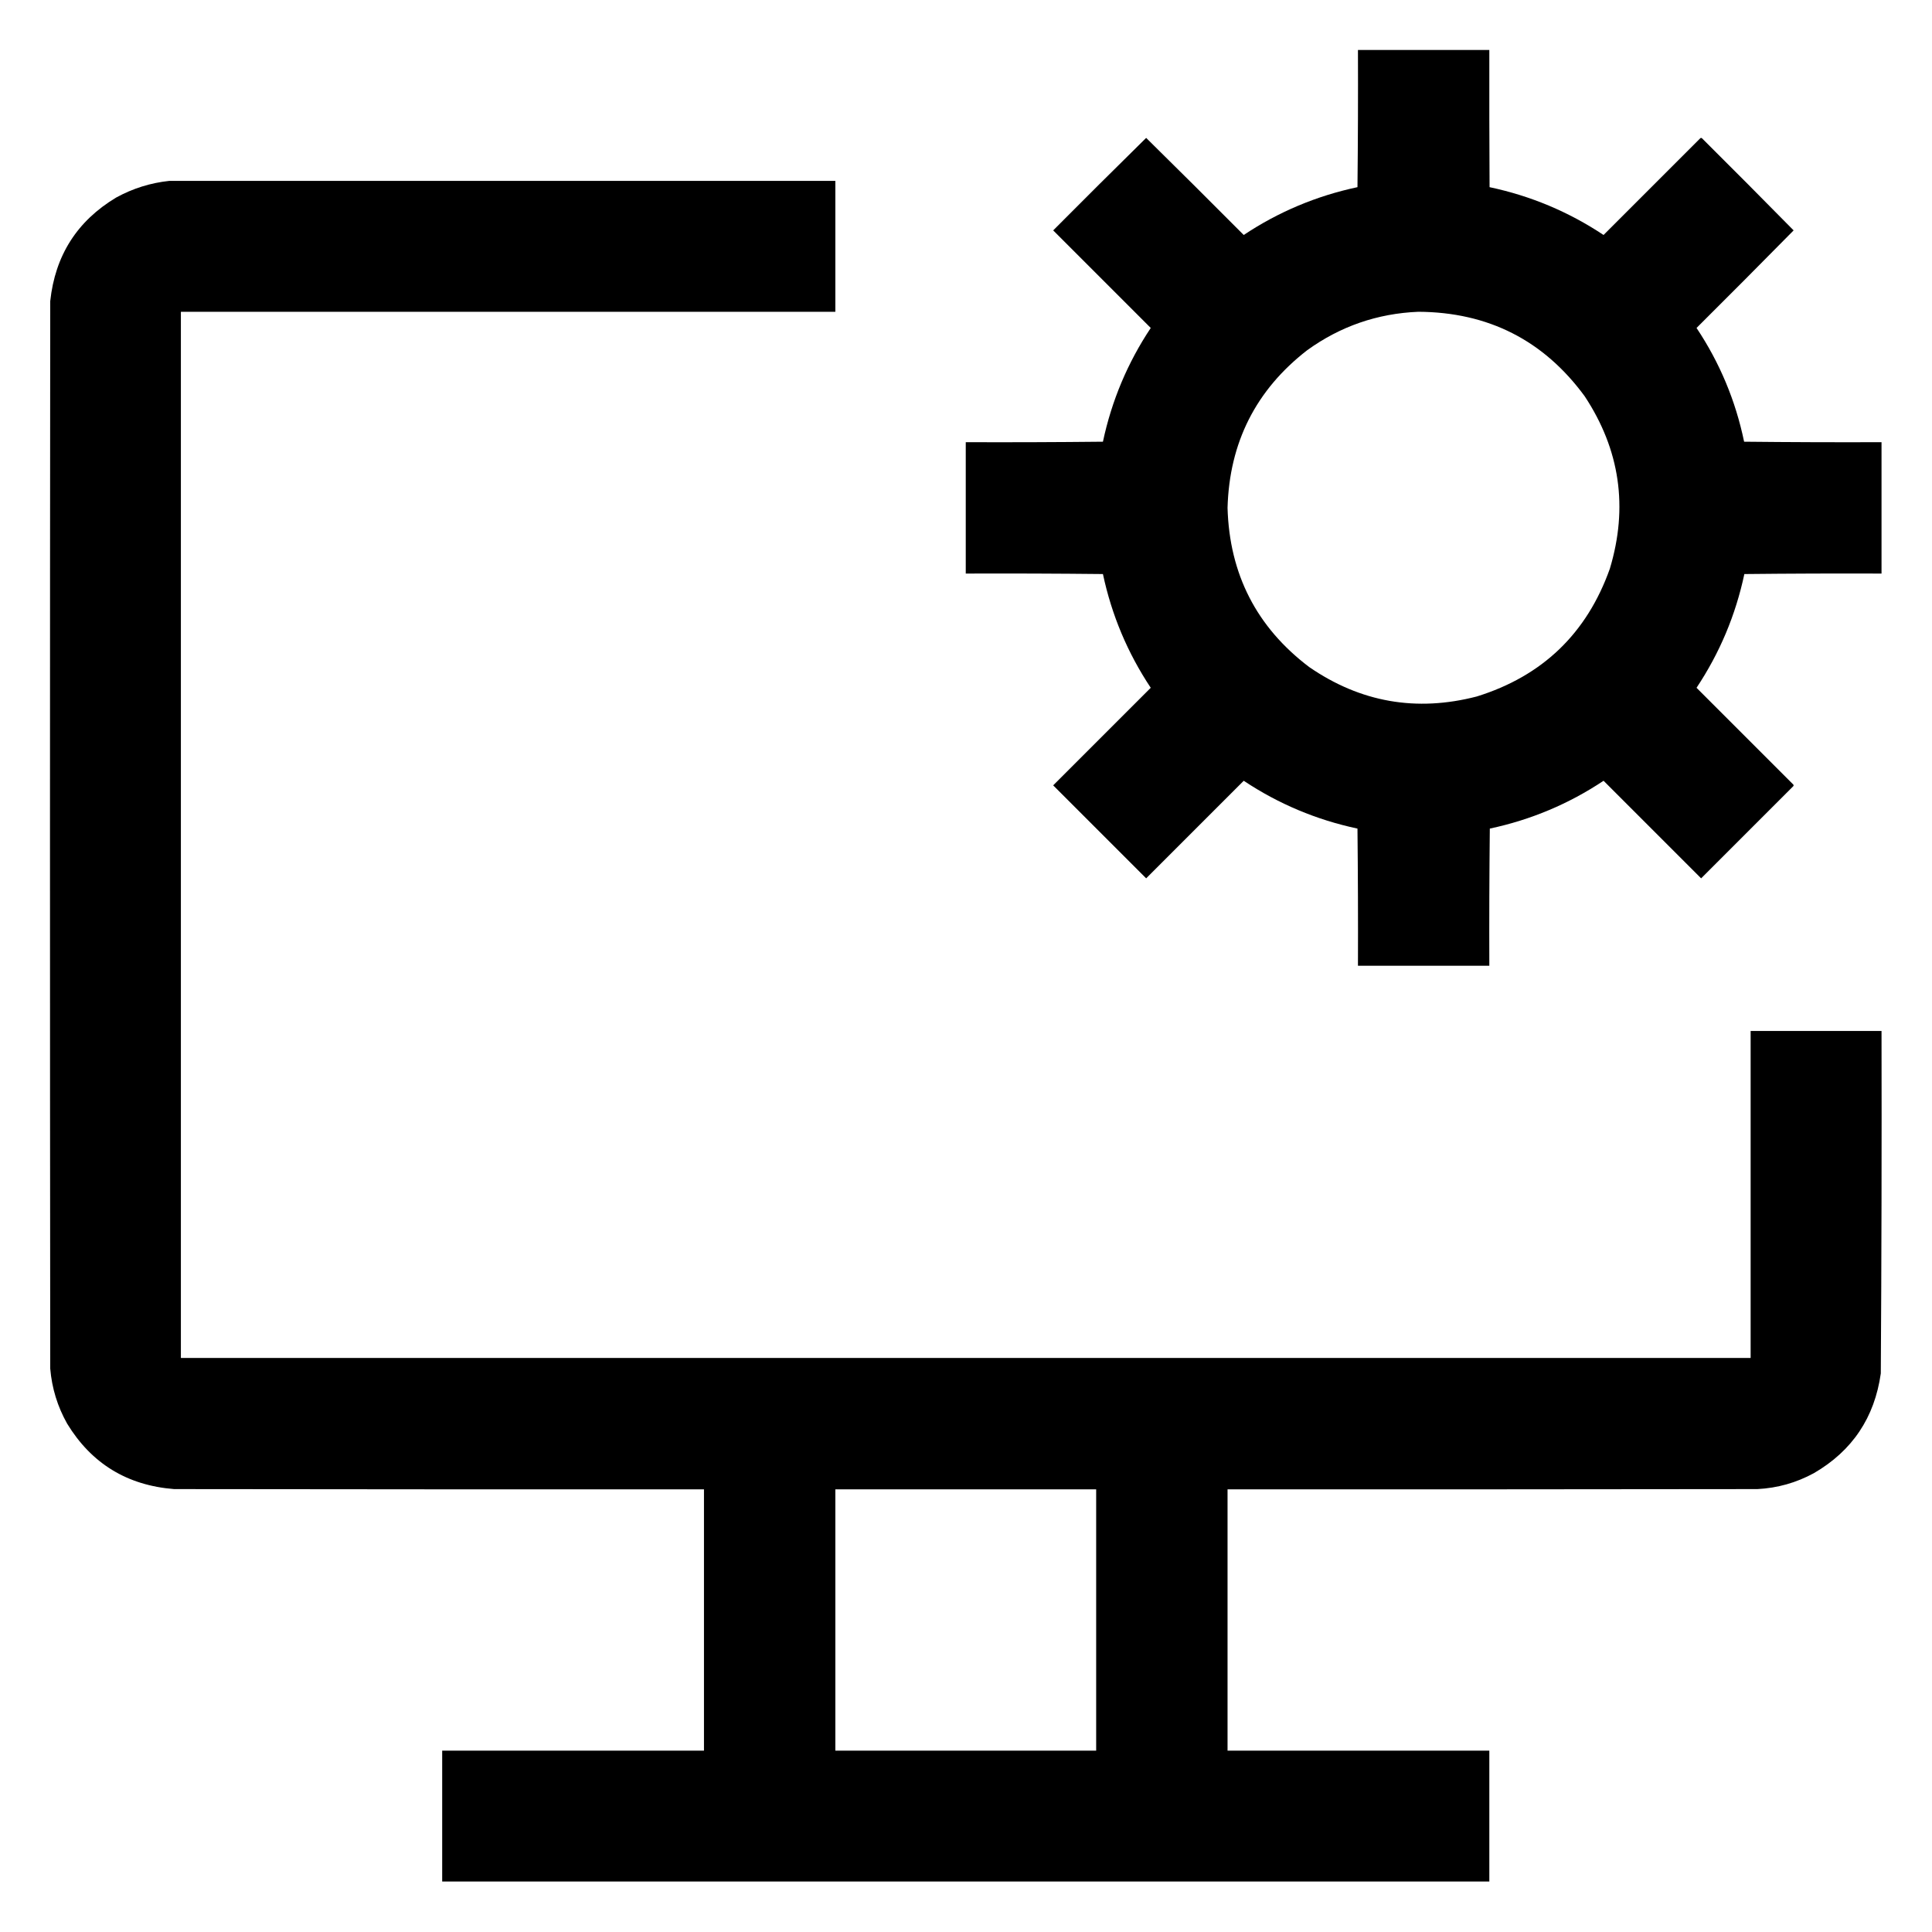 <?xml version="1.0" encoding="UTF-8"?>
<!DOCTYPE svg PUBLIC "-//W3C//DTD SVG 1.1//EN" "http://www.w3.org/Graphics/SVG/1.1/DTD/svg11.dtd">
<svg xmlns="http://www.w3.org/2000/svg" version="1.1" width="4000px" height="4000px" style="shape-rendering:geometricPrecision; text-rendering:geometricPrecision; image-rendering:optimizeQuality; fill-rule:evenodd; clip-rule:evenodd" xmlns:xlink="http://www.w3.org/1999/xlink">
<g><path style="opacity:0.997" fill="#000000" d="M 2811.5,103.5 C 2902.17,103.5 2992.83,103.5 3083.5,103.5C 3083.33,198.167 3083.5,292.834 3084,387.5C 3169.12,405.527 3247.79,438.527 3320,486.5C 3386.83,419.667 3453.67,352.833 3520.5,286C 3521.5,285.333 3522.5,285.333 3523.5,286C 3587.21,349.373 3650.54,413.04 3713.5,477C 3646.87,544.627 3579.87,611.96 3512.5,679C 3560.5,750.956 3593.33,829.456 3611,914.5C 3705.76,915.499 3800.6,915.832 3895.5,915.5C 3895.5,1006.17 3895.5,1096.83 3895.5,1187.5C 3800.83,1187.17 3706.16,1187.5 3611.5,1188.5C 3593.42,1273.47 3560.42,1351.97 3512.5,1424C 3579.33,1490.83 3646.17,1557.67 3713,1624.5C 3713.67,1625.5 3713.67,1626.5 3713,1627.5C 3649.33,1691.17 3585.67,1754.83 3522,1818.5C 3454.67,1751.17 3387.33,1683.83 3320,1616.5C 3248,1664.4 3169.5,1697.4 3084.5,1715.5C 3083.5,1810.16 3083.17,1904.83 3083.5,1999.5C 2992.83,1999.5 2902.17,1999.5 2811.5,1999.5C 2811.83,1904.83 2811.5,1810.16 2810.5,1715.5C 2725.5,1697.4 2647,1664.4 2575,1616.5C 2507.67,1683.83 2440.33,1751.17 2373,1818.5C 2308.83,1754.33 2244.67,1690.17 2180.5,1626C 2247.83,1558.67 2315.17,1491.33 2382.5,1424C 2334.6,1352 2301.6,1273.5 2283.5,1188.5C 2188.84,1187.5 2094.17,1187.17 1999.5,1187.5C 1999.5,1096.83 1999.5,1006.17 1999.5,915.5C 2094.17,915.833 2188.84,915.5 2283.5,914.5C 2301.6,829.496 2334.6,750.996 2382.5,679C 2315.17,611.667 2247.83,544.333 2180.5,477C 2244.37,412.793 2308.54,348.96 2373,285.5C 2440.63,352.127 2507.96,419.127 2575,486.5C 2647.03,438.583 2725.53,405.583 2810.5,387.5C 2811.5,292.836 2811.83,198.169 2811.5,103.5 Z M 2936.5,645.5 C 3081.27,646.295 3196.1,704.629 3281,820.5C 3354.01,931.206 3371.34,1050.21 3333,1177.5C 3285.26,1311.58 3193.42,1399.74 3057.5,1442C 2932.34,1474.42 2816.68,1454.09 2710.5,1381C 2601.74,1298.66 2545.41,1188.82 2541.5,1051.5C 2545.24,916.172 2600.24,807.339 2706.5,725C 2775.12,675.514 2851.79,649.014 2936.5,645.5 Z"/></g>
<g><path style="opacity:0.998" fill="#000000" d="M 350.5,374.5 C 810.167,374.5 1269.83,374.5 1729.5,374.5C 1729.5,464.833 1729.5,555.167 1729.5,645.5C 1277.83,645.5 826.167,645.5 374.5,645.5C 374.5,1367.5 374.5,2089.5 374.5,2811.5C 1457.83,2811.5 2541.17,2811.5 3624.5,2811.5C 3624.5,2585.83 3624.5,2360.17 3624.5,2134.5C 3714.83,2134.5 3805.17,2134.5 3895.5,2134.5C 3895.99,2370.85 3895.49,2607.18 3894,2843.5C 3881.11,2934.99 3834.94,3003.83 3755.5,3050C 3719.02,3069.87 3680.02,3080.87 3638.5,3083C 3272.83,3083.5 2907.17,3083.67 2541.5,3083.5C 2541.5,3263.83 2541.5,3444.17 2541.5,3624.5C 2722.17,3624.5 2902.83,3624.5 3083.5,3624.5C 3083.5,3714.83 3083.5,3805.17 3083.5,3895.5C 2360.83,3895.5 1638.17,3895.5 915.5,3895.5C 915.5,3805.17 915.5,3714.83 915.5,3624.5C 1096.17,3624.5 1276.83,3624.5 1457.5,3624.5C 1457.5,3444.17 1457.5,3263.83 1457.5,3083.5C 1091.83,3083.67 726.167,3083.5 360.5,3083C 263.265,3075.33 189.431,3030.17 139,2947.5C 119.08,2912.07 107.414,2874.07 104,2833.5C 103.333,2096.83 103.333,1360.17 104,623.5C 114.115,529.023 159.615,457.523 240.5,409C 274.986,390.113 311.653,378.613 350.5,374.5 Z M 1729.5,3083.5 C 1909.5,3083.5 2089.5,3083.5 2269.5,3083.5C 2269.5,3263.83 2269.5,3444.17 2269.5,3624.5C 2089.5,3624.5 1909.5,3624.5 1729.5,3624.5C 1729.5,3444.17 1729.5,3263.83 1729.5,3083.5 Z"/></g>
</svg>
